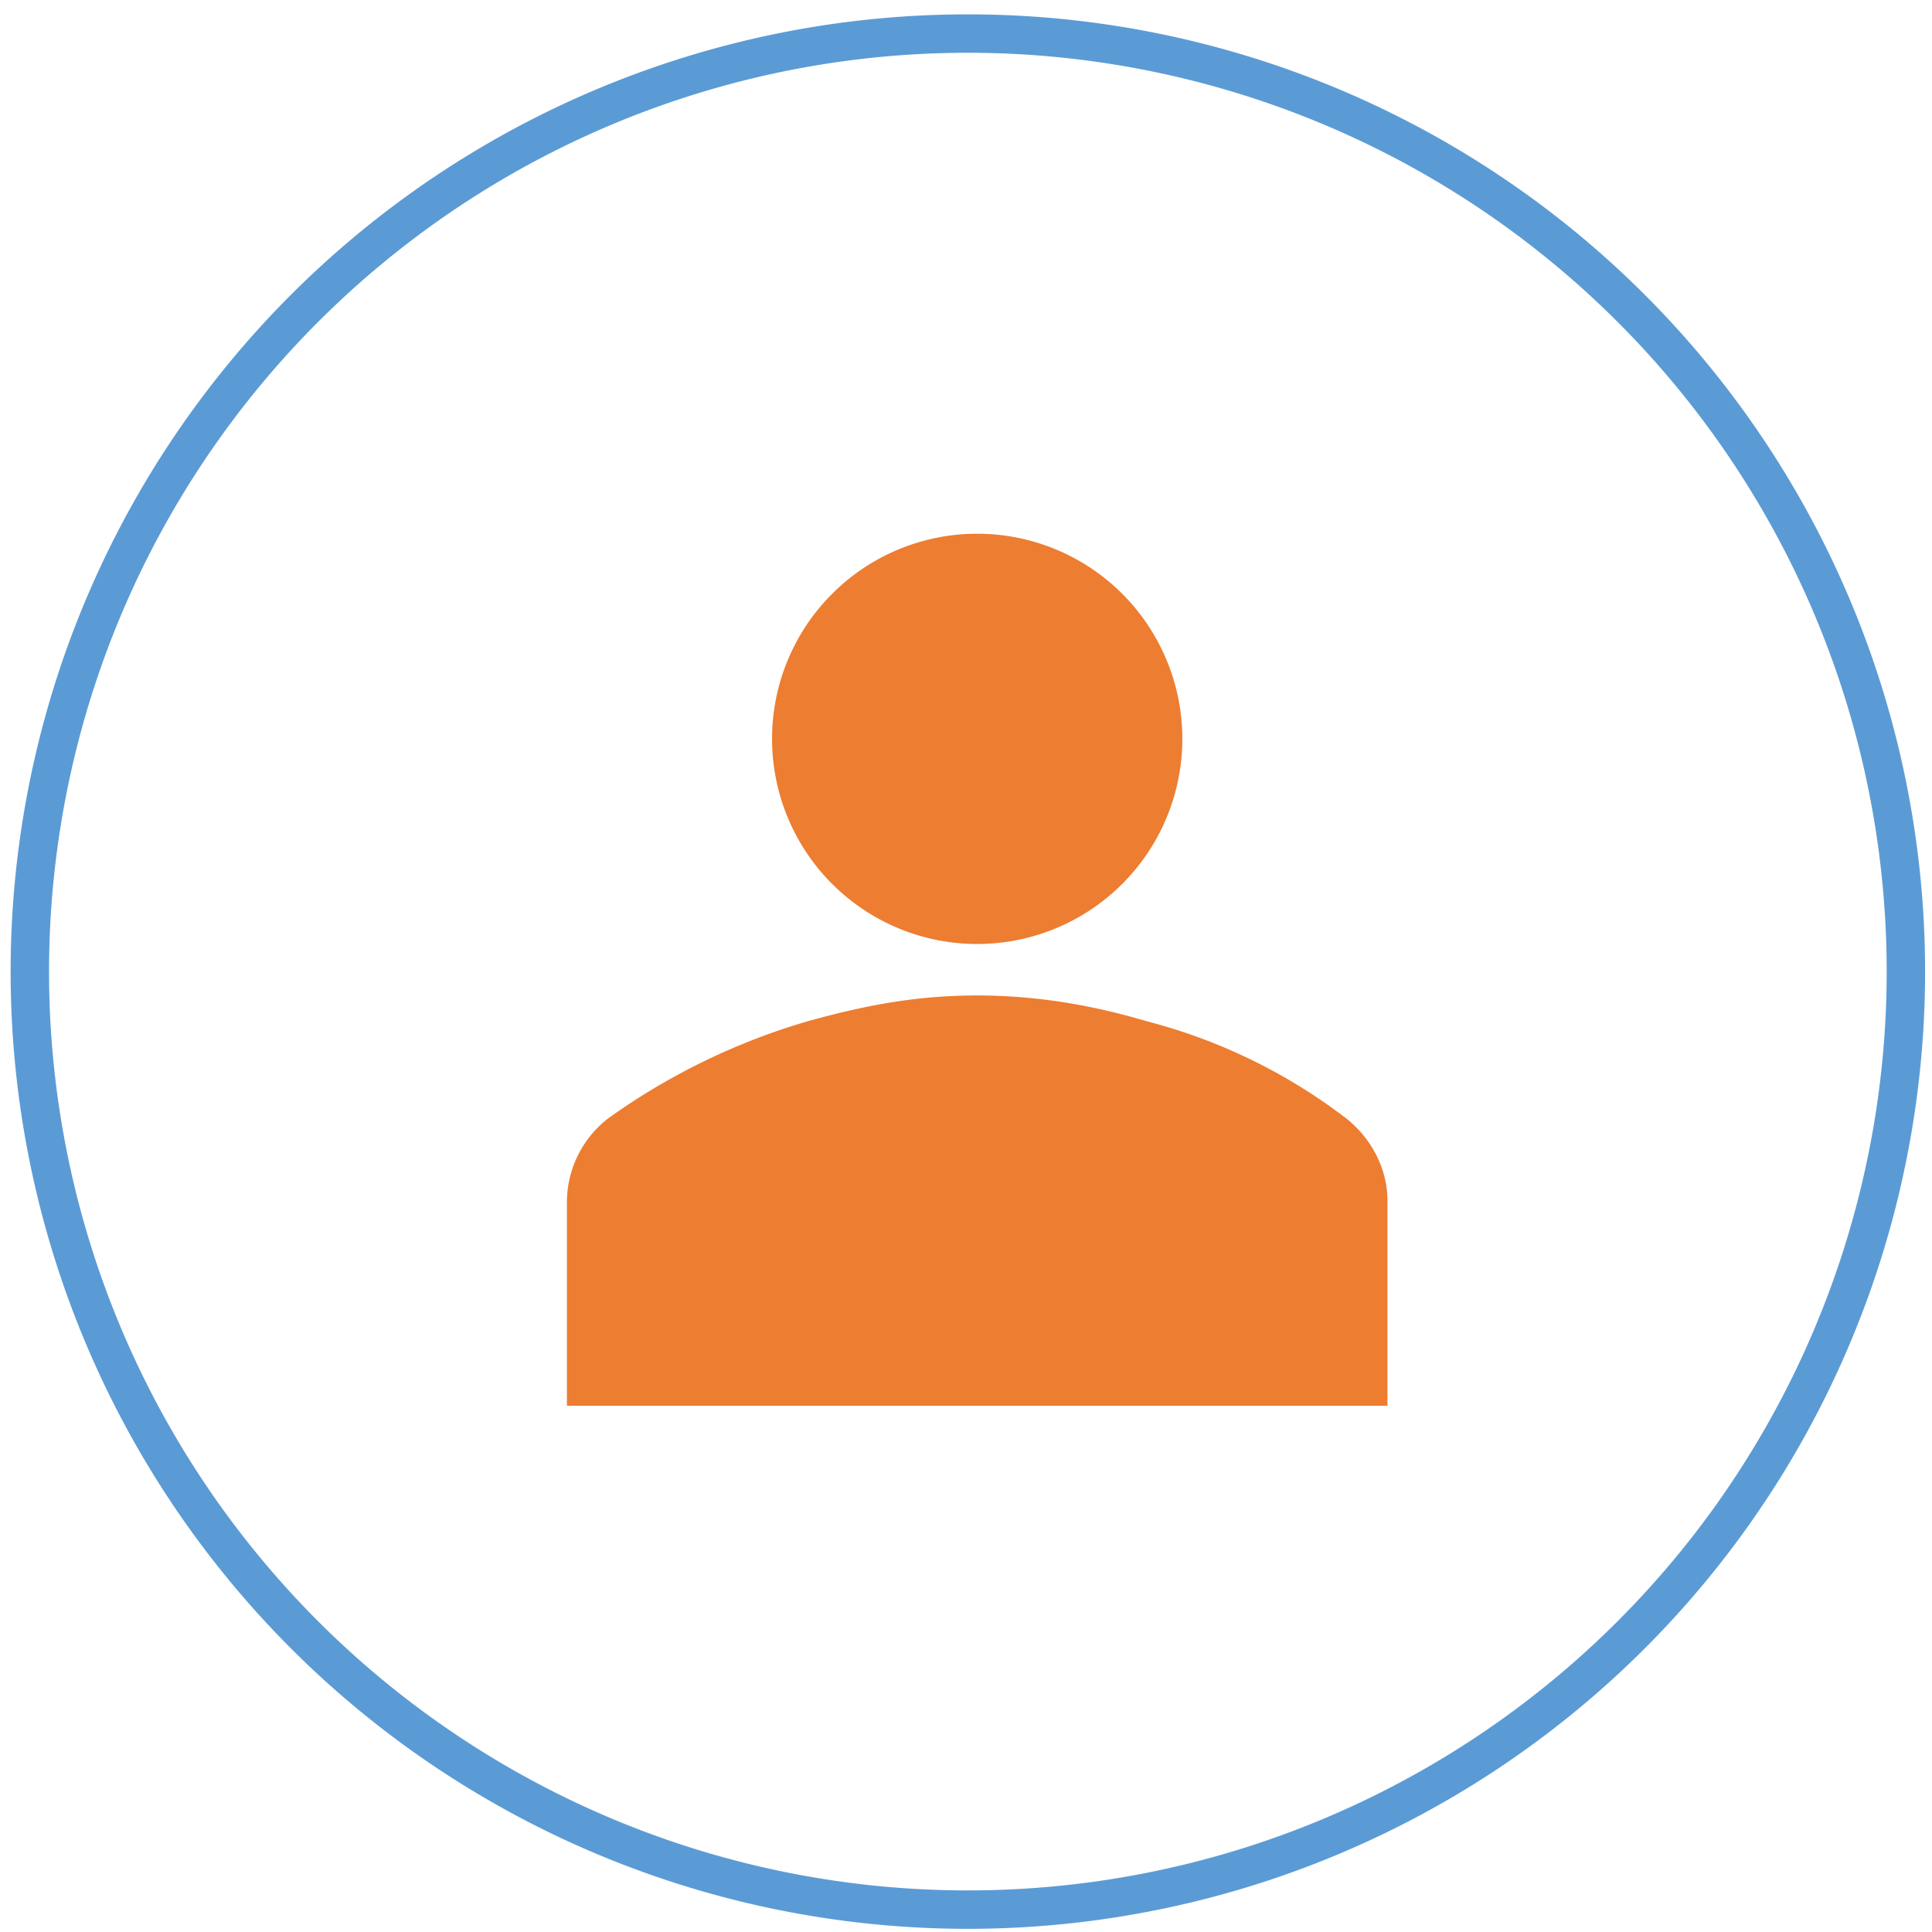 <svg xmlns="http://www.w3.org/2000/svg" width="518" height="518"><path fill="#ed7d31" d="M317 198.1a55 55 0 1 1-110 0 55 55 0 0 1 110 0Zm55 178.8v-55c0-8.3-4.1-16.5-11-22a149.6 149.6 0 0 0-53.6-26.1c-13.8-4.1-28.9-6.9-45.4-6.9s-30.2 2.7-45.4 6.9a177 177 0 0 0-53.6 26.1 28.5 28.5 0 0 0-11 22v55h220Z"/><path fill="none" stroke="#5b9bd5" stroke-miterlimit="8" stroke-width="10.3" d="M8 260.5a251.5 251.5 0 1 1 503 0 251.5 251.5 0 0 1-503 0Z"/></svg>